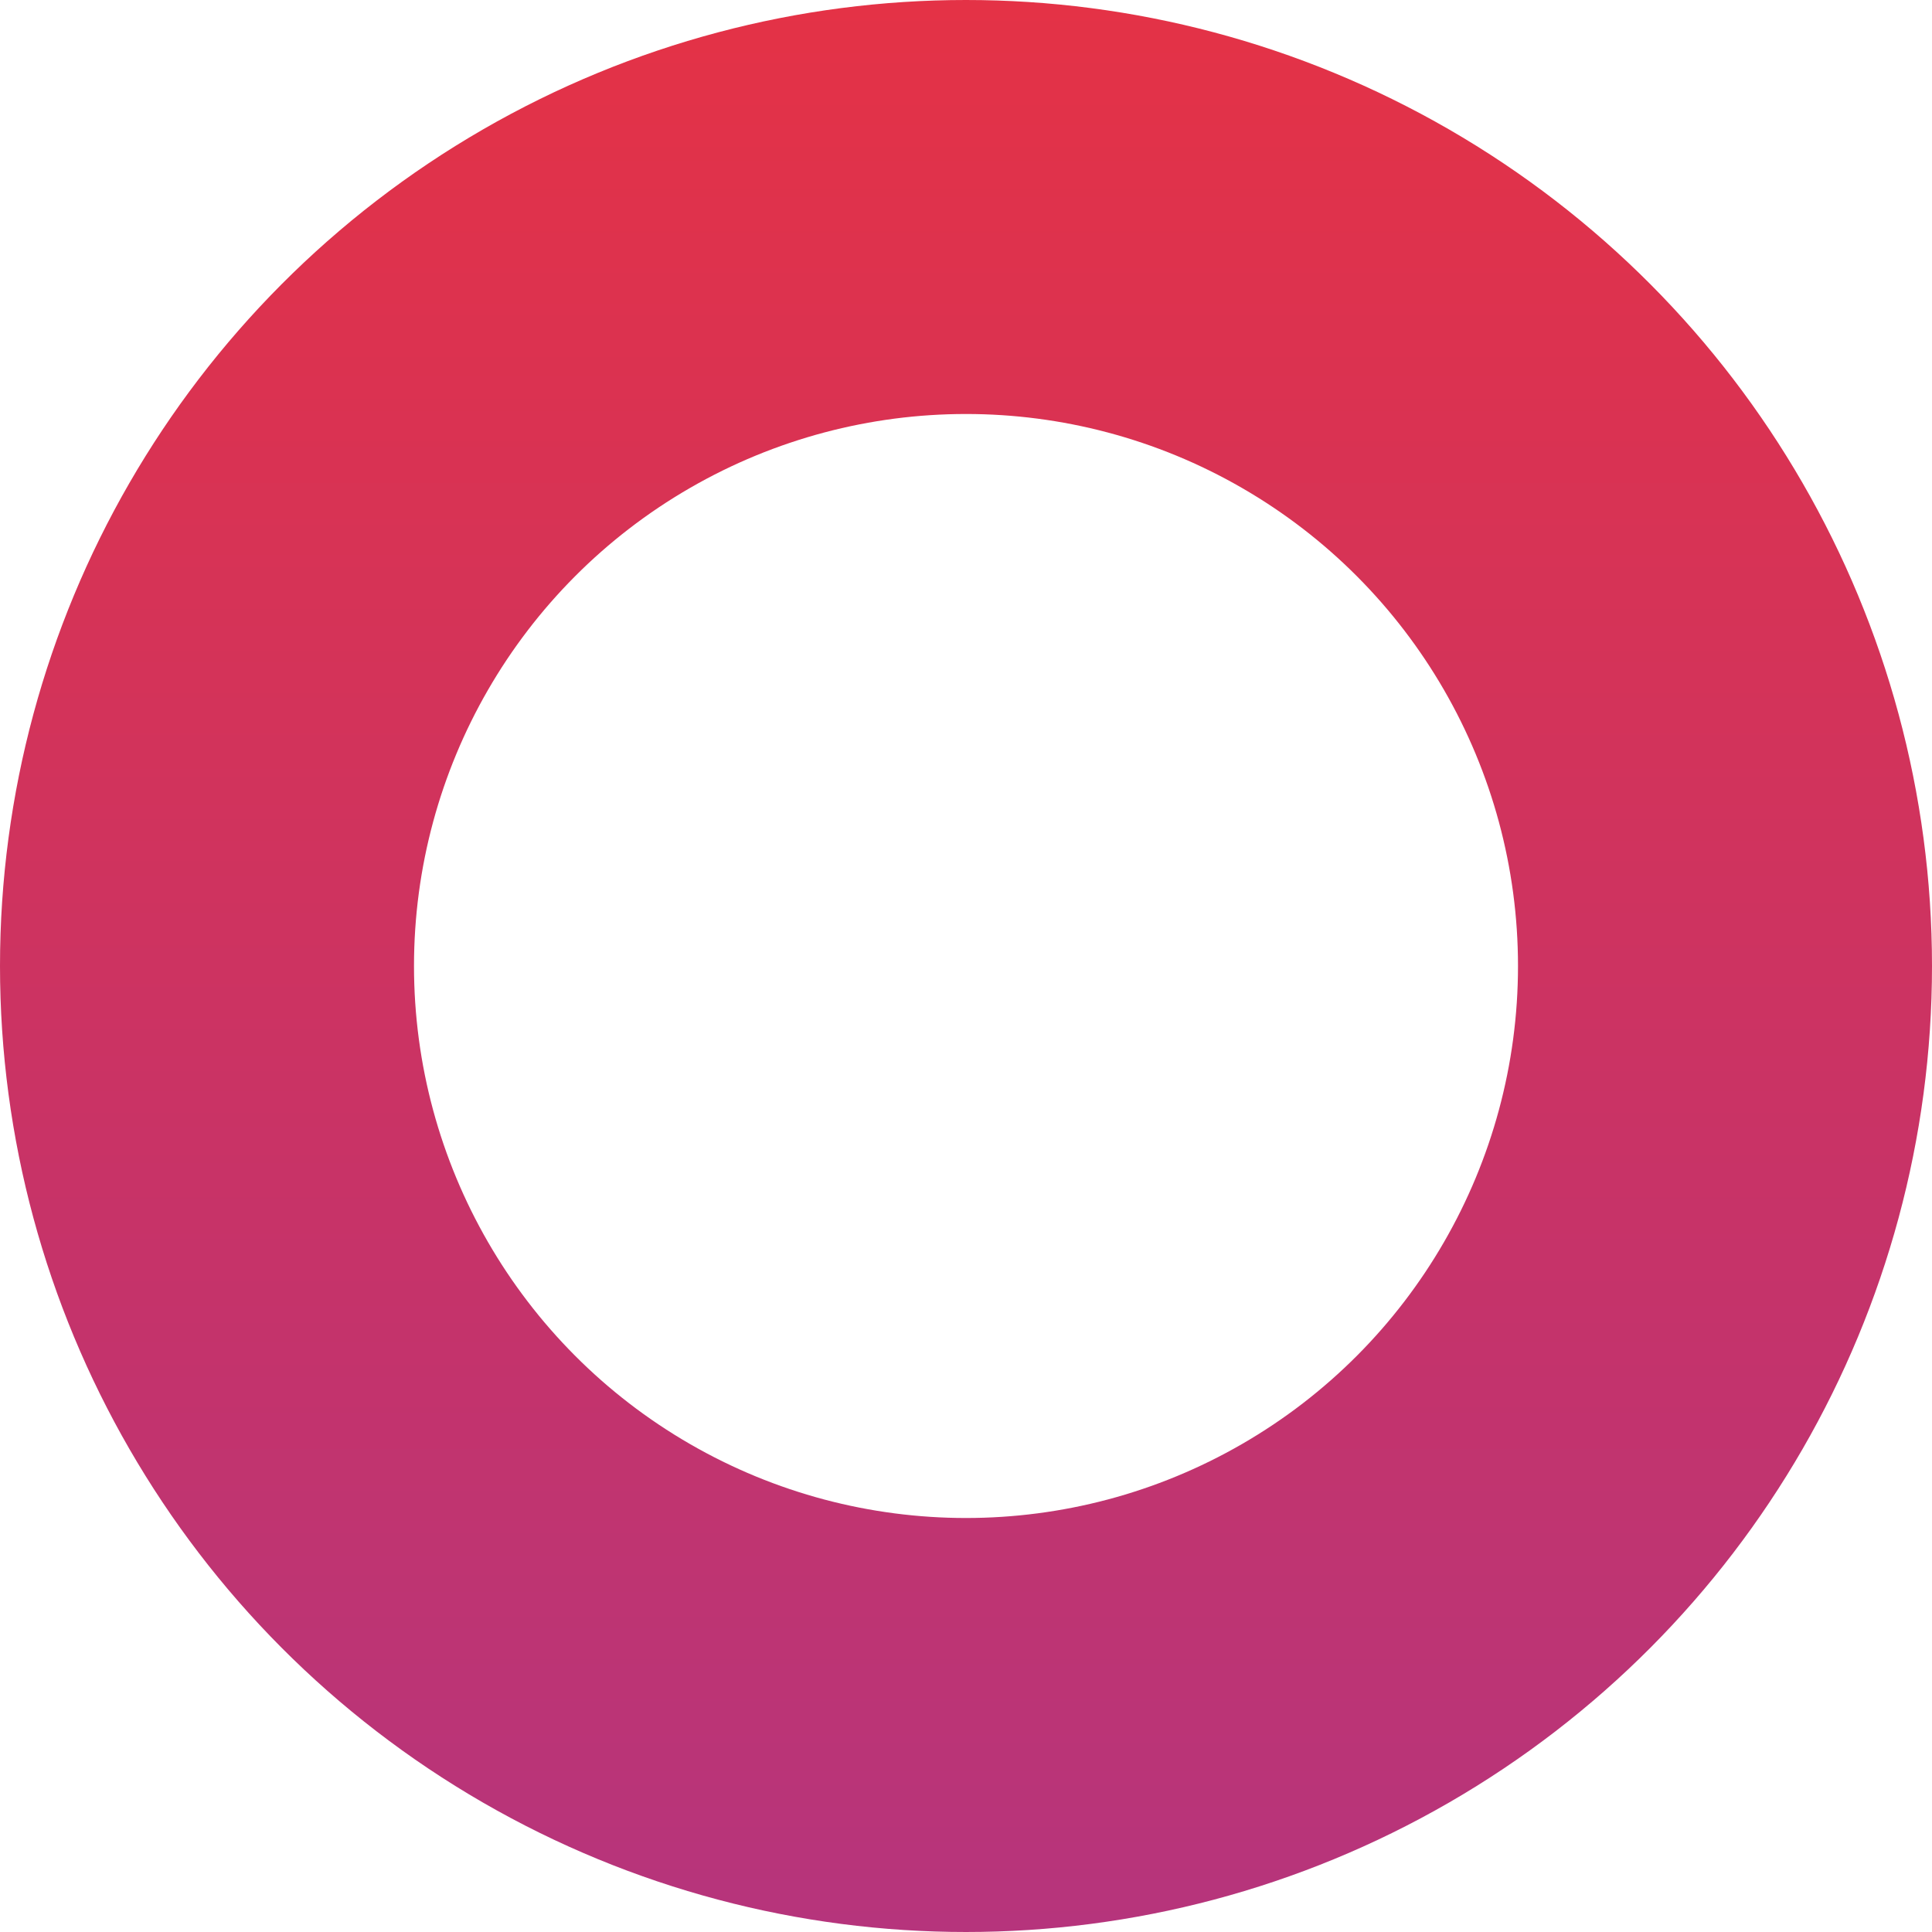 <svg width="14" height="14" viewBox="0 0 14 14" fill="none" xmlns="http://www.w3.org/2000/svg">
<circle cx="7" cy="7" r="5.5" stroke="url(#paint0_linear_4301_774)" stroke-width="3"/>
<defs>
<linearGradient id="paint0_linear_4301_774" x1="7" y1="0" x2="7" y2="14" gradientUnits="userSpaceOnUse">
<stop stop-color="#E43246"/>
<stop offset="1" stop-color="#B6347C"/>
</linearGradient>
</defs>
</svg>
